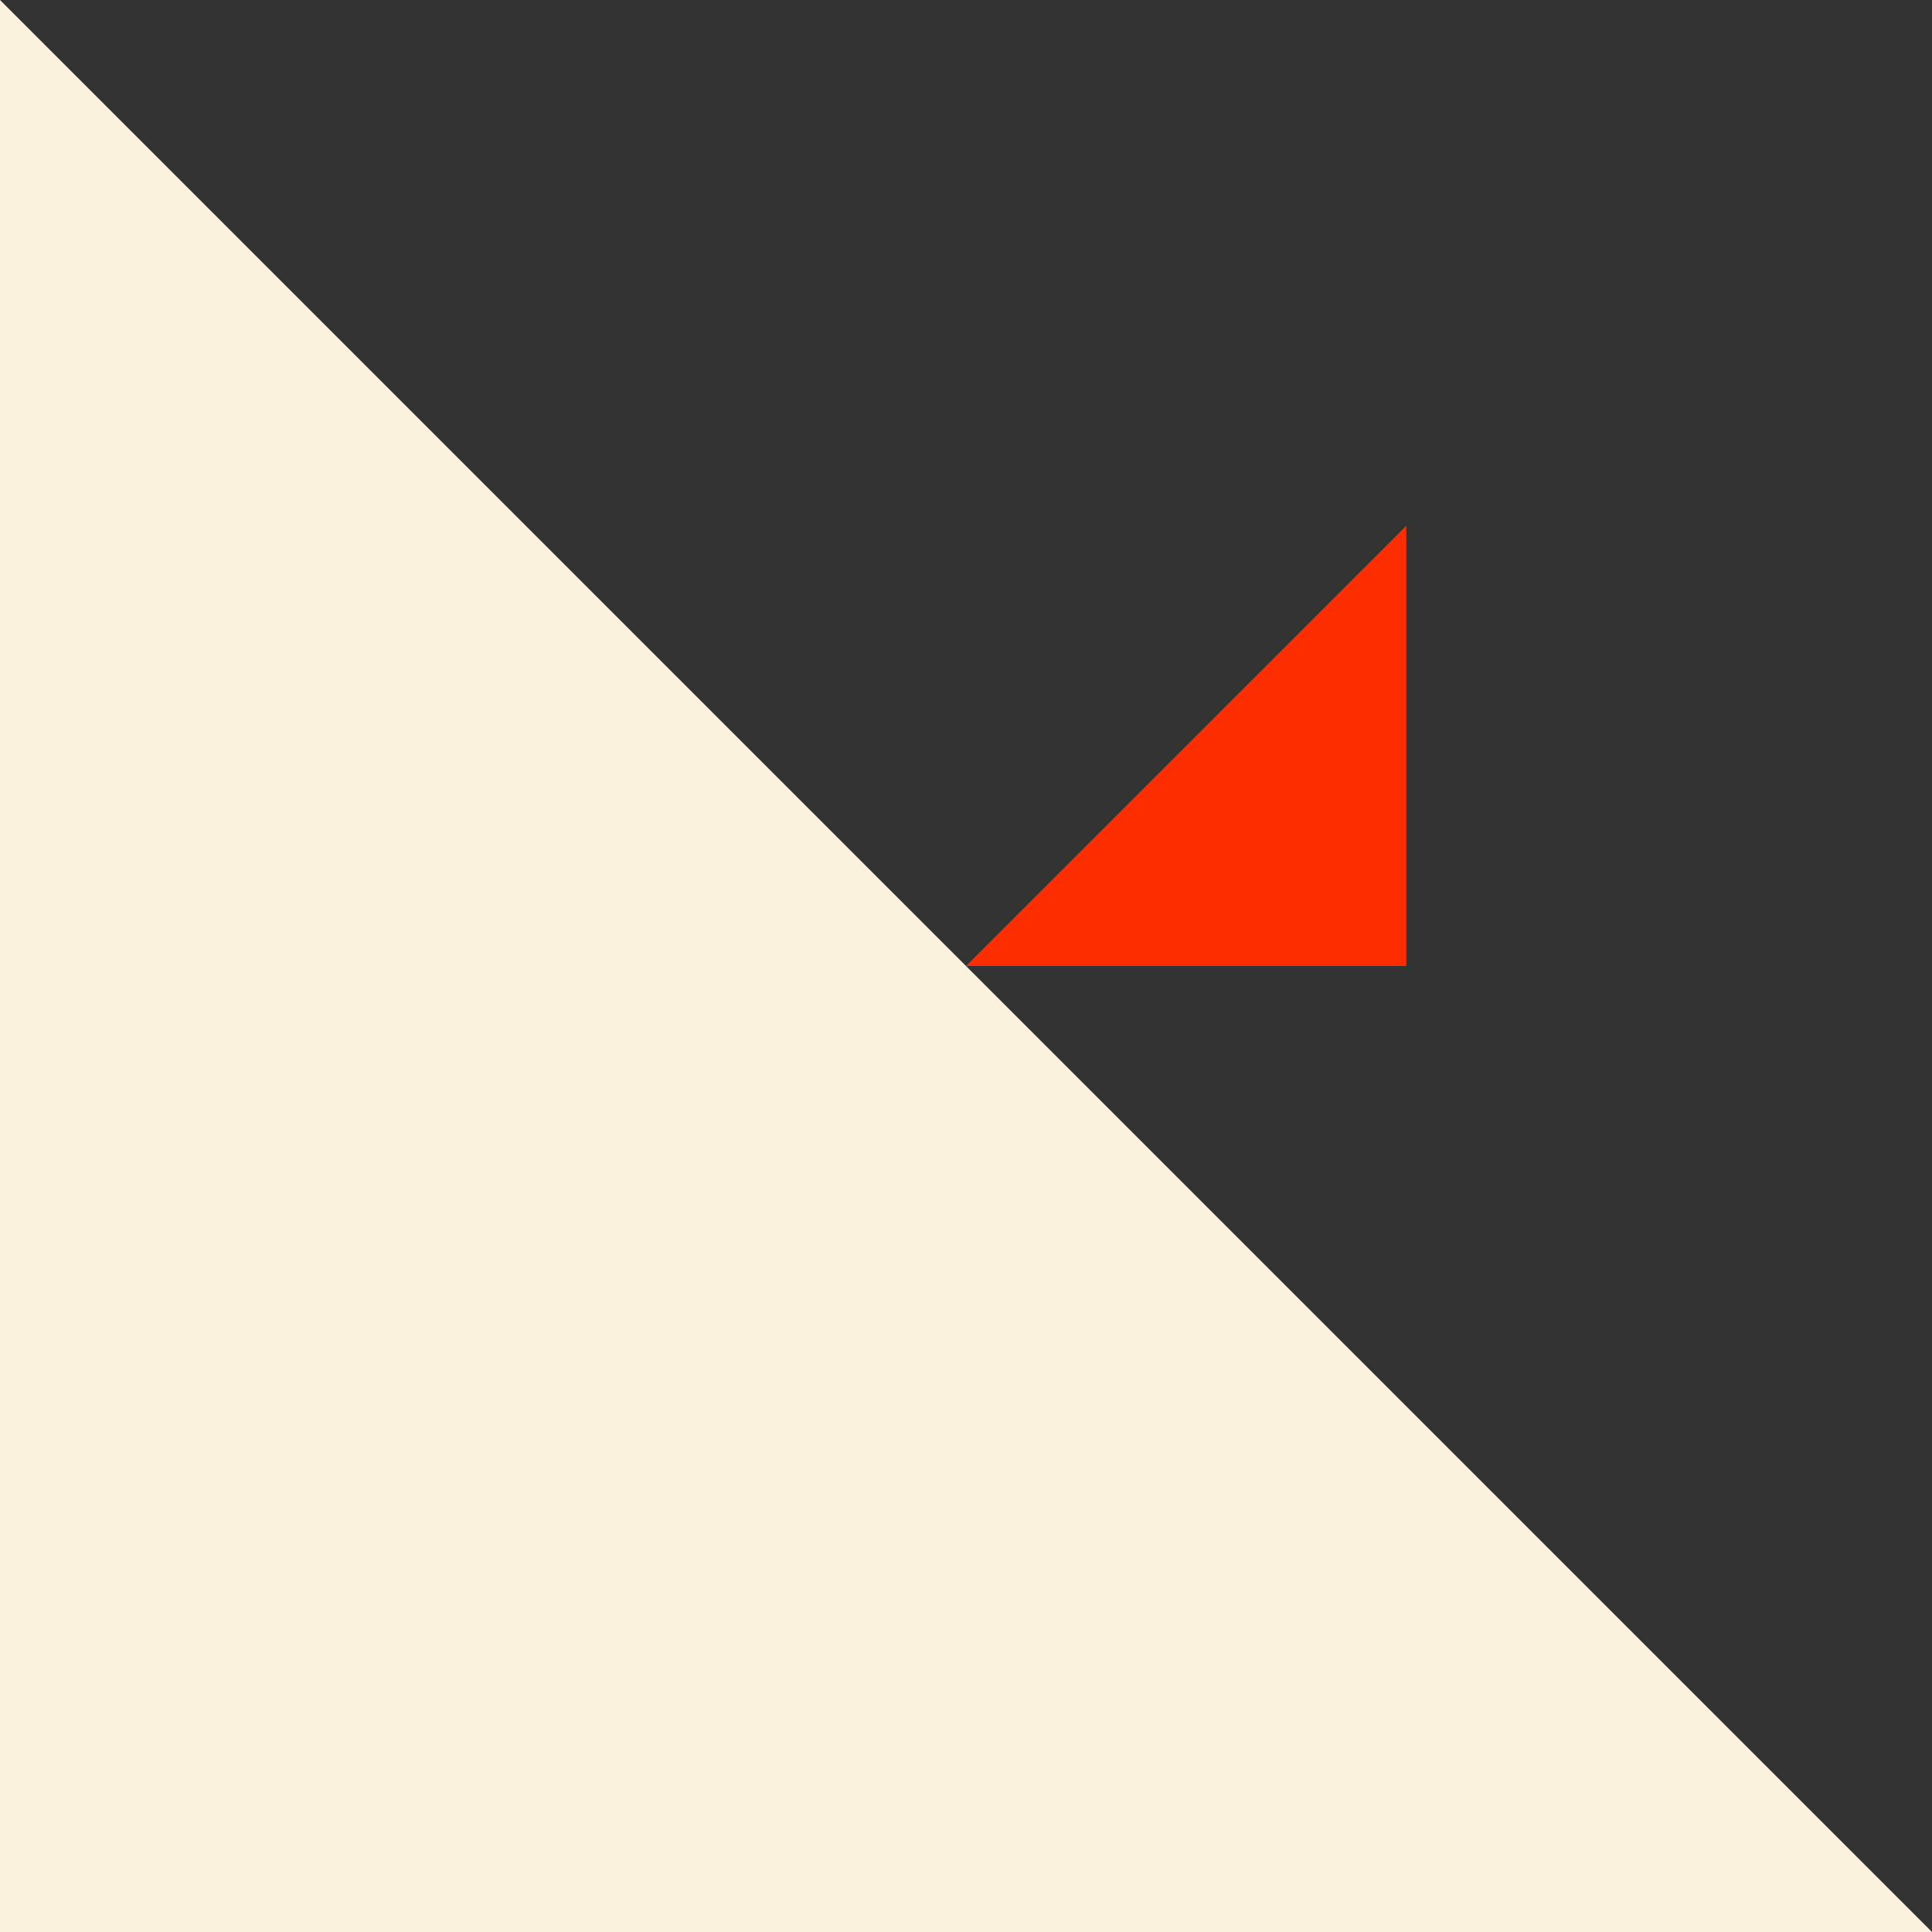 <svg xmlns="http://www.w3.org/2000/svg" width="161.407" height="161.407" viewBox="0 0 161.407 161.407">
  <rect x="0" y="0" width="161.407" height="161.407" fill="#333333" stroke="none"/>
  <g id="Groupe_397" data-name="Groupe 397" transform="translate(0 -1393)">
    <path id="Tracé_376" data-name="Tracé 376" d="M0,161.407H161.407L0,0Z" transform="translate(0 1393)" fill="#faf2dc" opacity="0.997"/>
    <path id="Tracé_378" data-name="Tracé 378" d="M0,36.783H36.783L0,0Z" transform="translate(80.704 1473.704) rotate(-90)" fill="#fe2d00" opacity="0.997"/>
  </g>
</svg>

